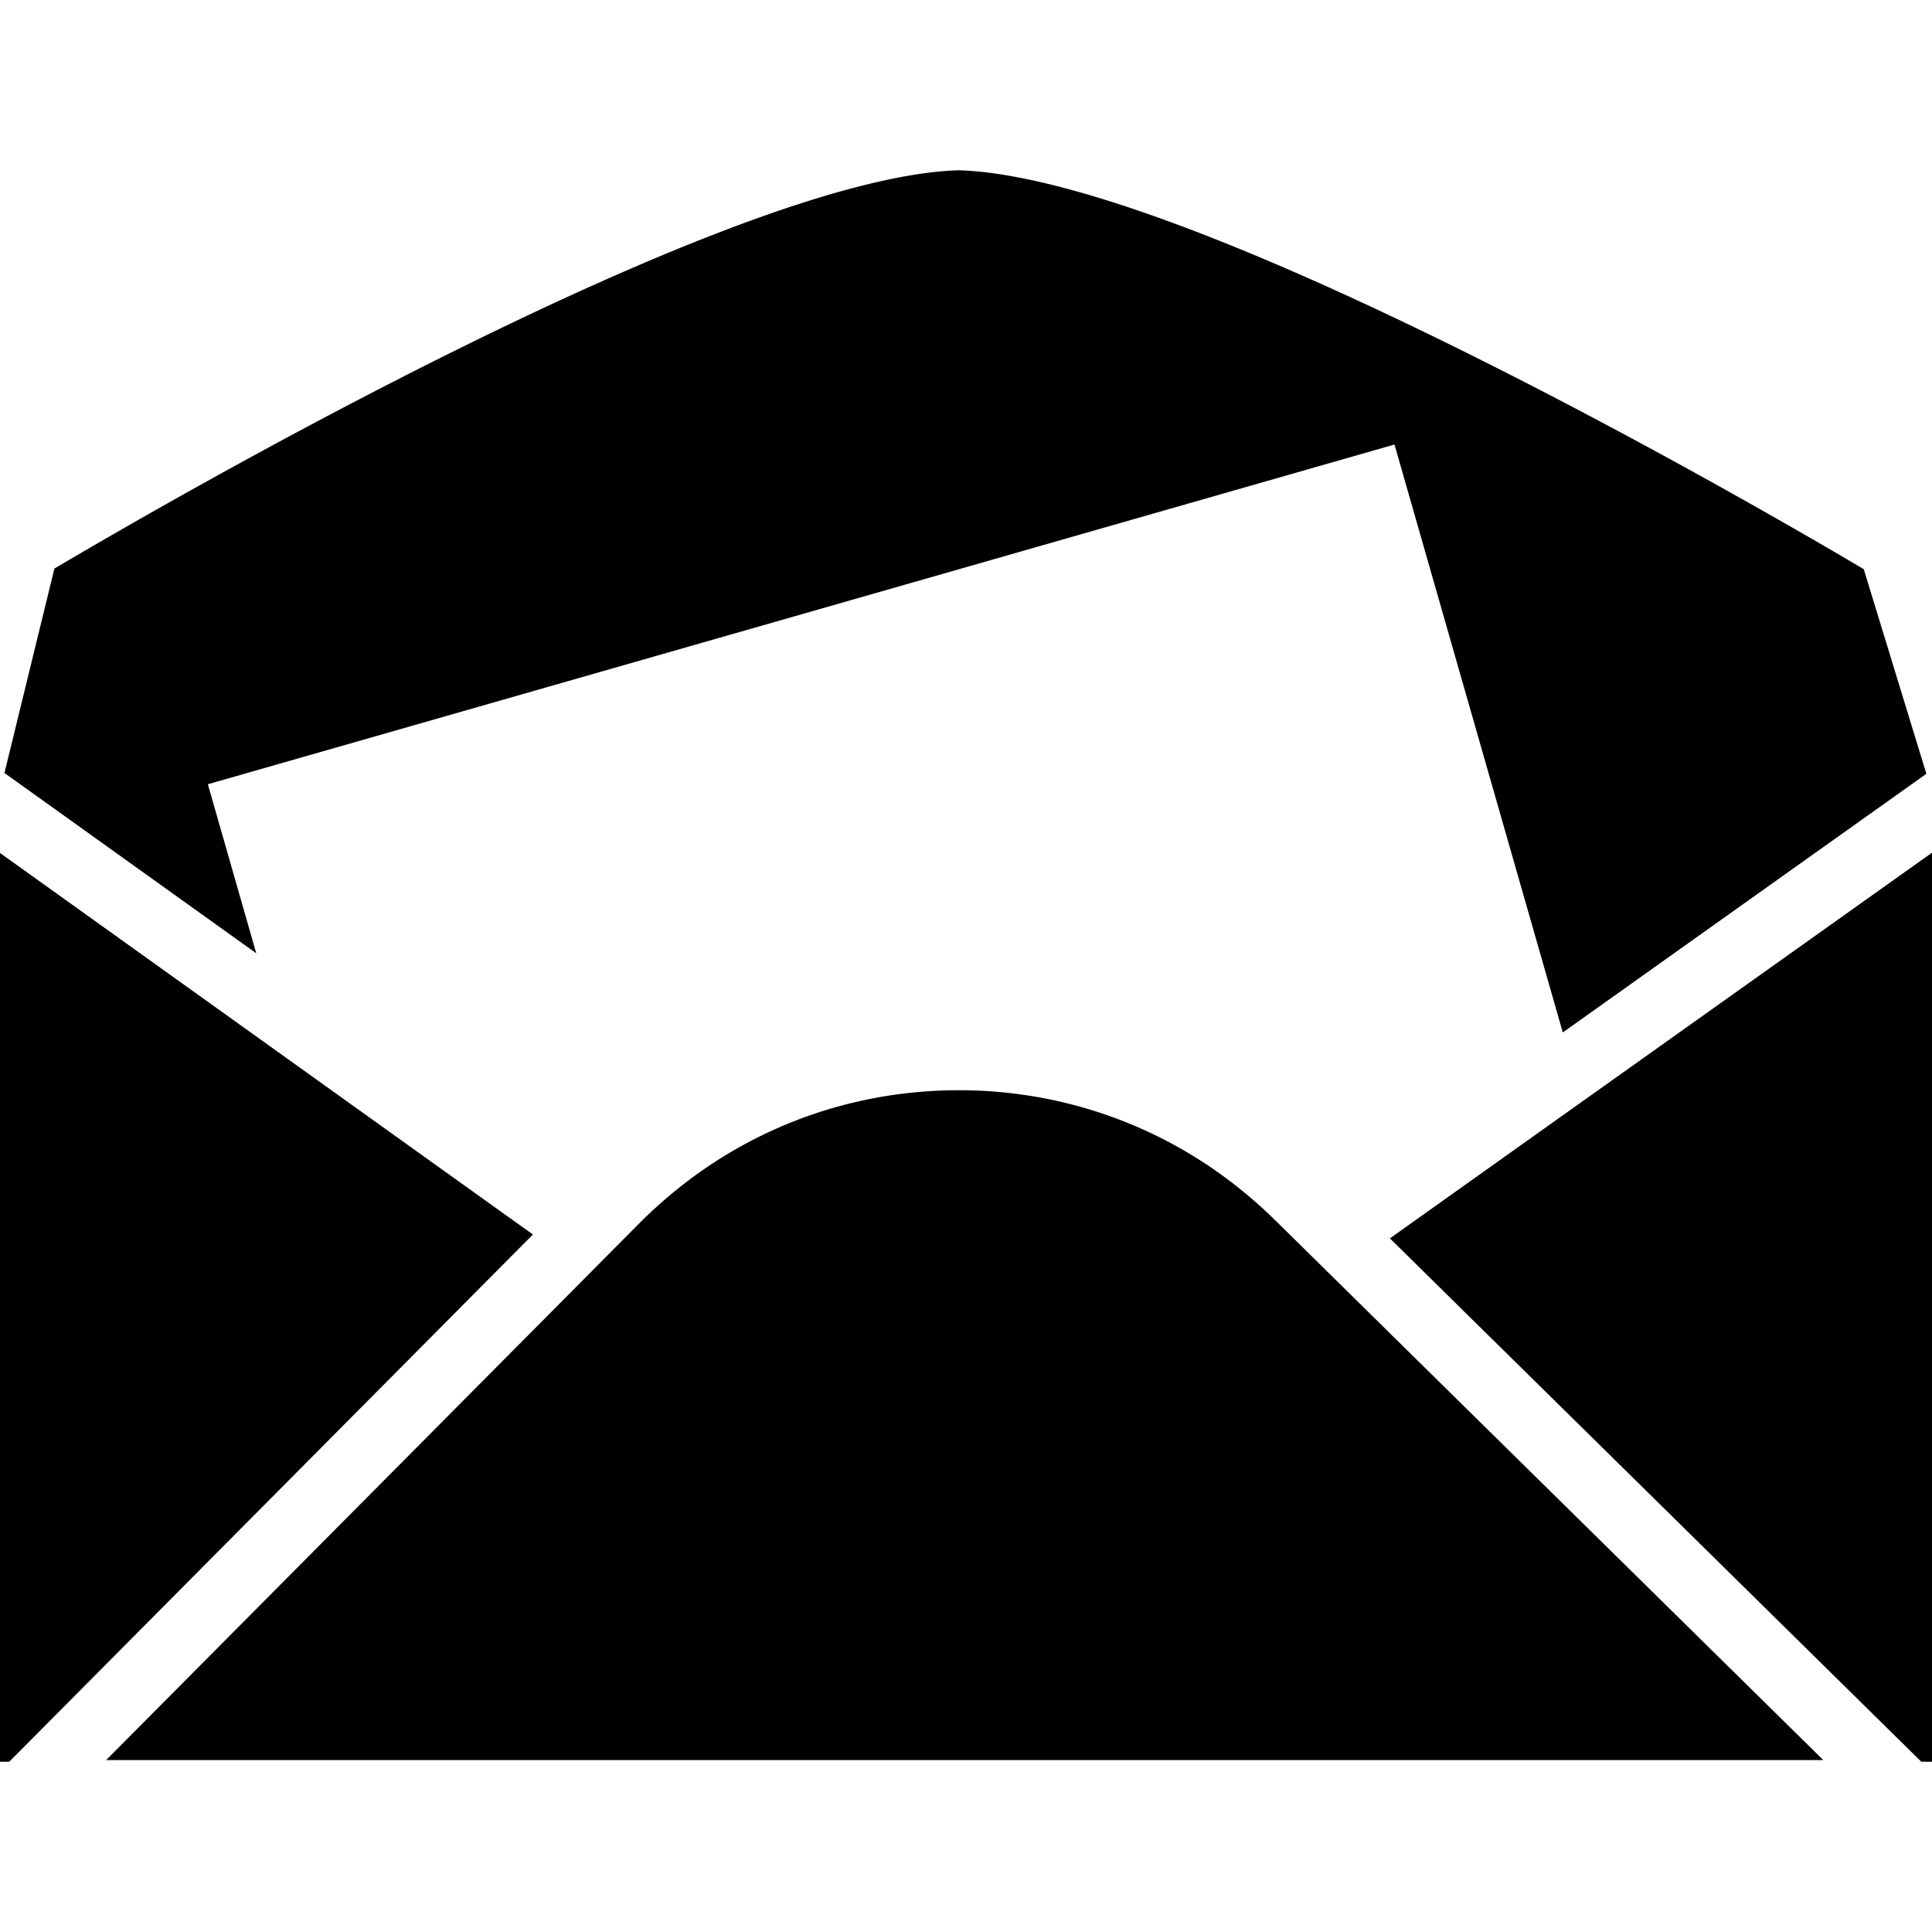 <?xml version="1.0" encoding="UTF-8"?>
<svg xmlns="http://www.w3.org/2000/svg" xml:space="preserve" width="308.728" height="308.728" style="enable-background:new 0 0 308.728 308.728">
  <path d="M153.188 27.208c-37.562 1.134-130 55.057-144.495 63.65L.712 123.522l40.236 28.809-7.733-27.01 189.62-54.288 26.895 93.949 58.098-41.331-10.004-32.698c-13.976-8.297-106.947-62.611-144.636-63.745zM308.728 281.52V136.255l-1.919 1.366-53.927 38.367-30.781 21.9 4.456 4.382 5.385 5.311 5.384 5.305 6.507 6.402 63.187 62.232zM0 137.415V281.52h1.479l59.353-59.754 5.835-5.874 5.46-5.501 5.461-5.5 7.57-7.62-39.427-28.229-37.584-26.907L0 136.299zM231.905 222.705l-9.692-9.545-5.39-5.311-5.39-5.31-1.382-1.366-5.489-5.4-.954-.938a72.79 72.79 0 0 0-4.989-4.461c-12.777-10.457-28.655-16.158-45.399-16.158-16.767 0-32.616 5.69-45.394 16.137a73.268 73.268 0 0 0-5.598 5.058l-.334.338-5.363 5.399-3.452 3.48-5.458 5.495-5.46 5.495-17.921 18.046-47.276 47.593H291.36l-59.455-58.552z"></path>
</svg>
